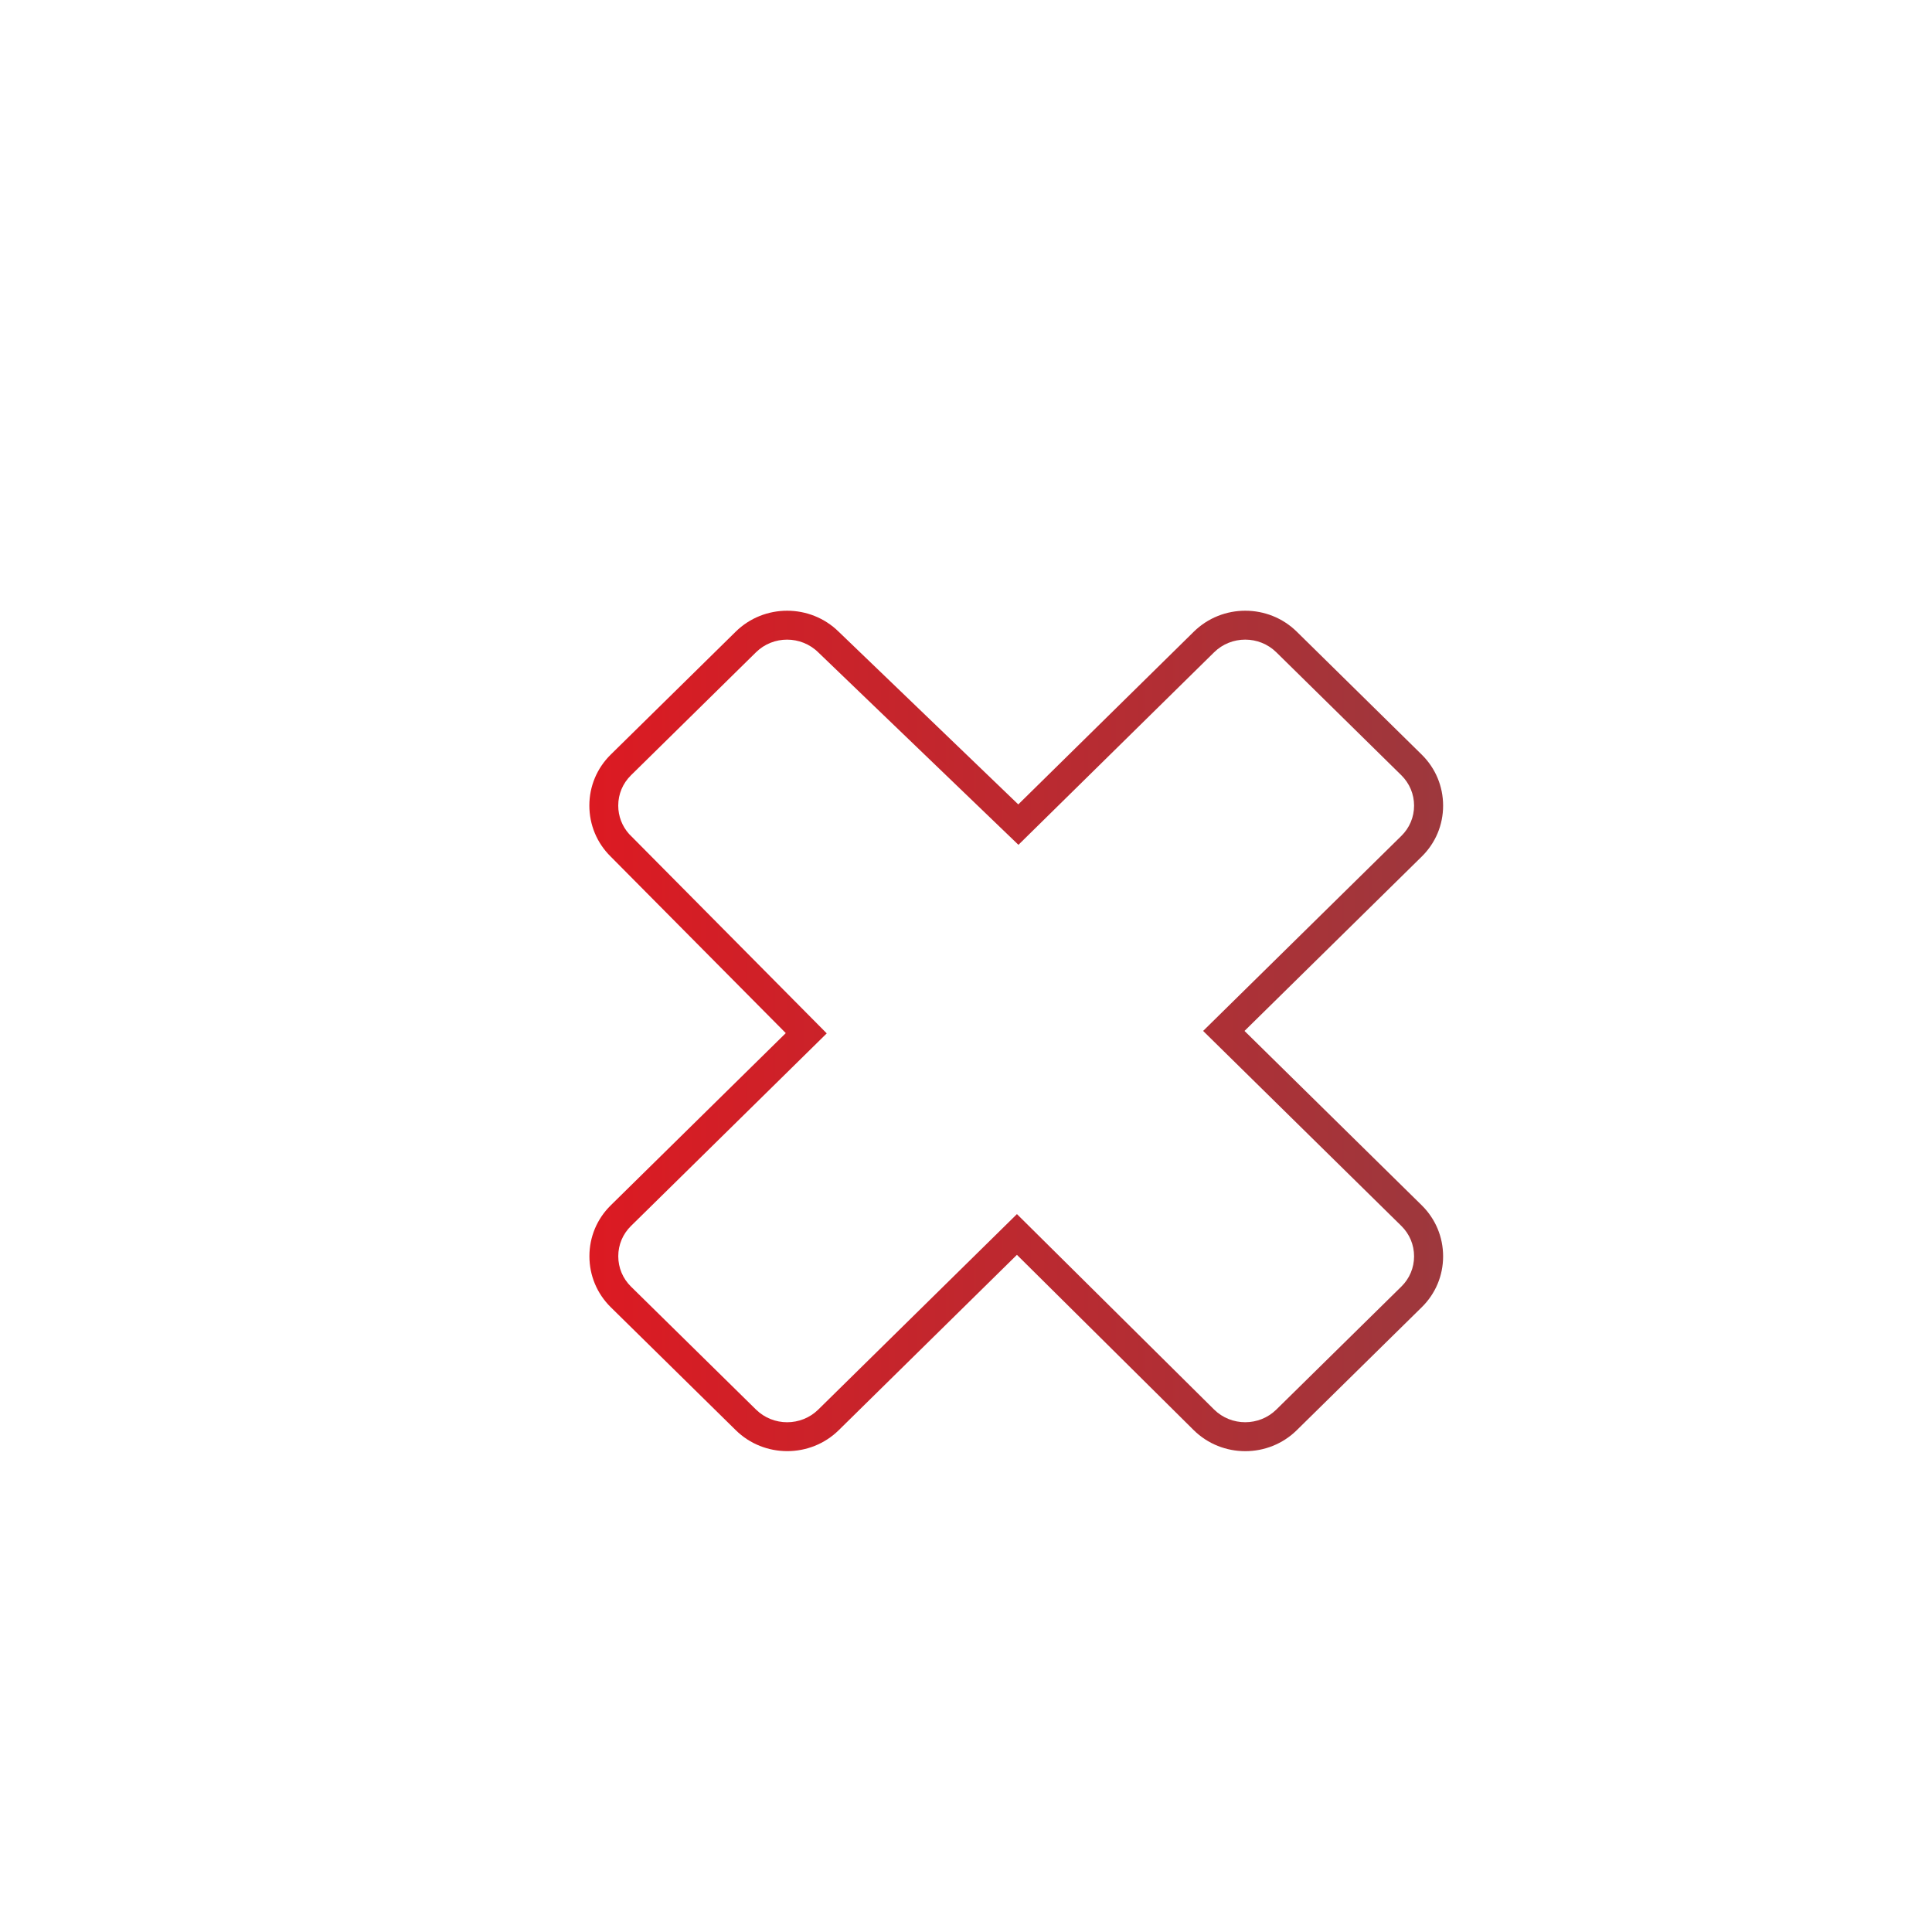 <?xml version="1.0" encoding="UTF-8"?>
<svg xmlns="http://www.w3.org/2000/svg" width="64" height="64" viewBox="0 0 64 64" fill="none">
    <path d="M41.251 48.072C40.632 48.072 40.015 47.84 39.545 47.377L33.687 41.568L27.784 47.377C26.844 48.302 25.313 48.302 24.374 47.377L20.233 43.304C19.776 42.853 19.525 42.253 19.525 41.613C19.525 40.974 19.777 40.375 20.233 39.927L26.03 34.223L20.23 28.375C19.773 27.925 19.523 27.324 19.523 26.684C19.523 26.046 19.775 25.447 20.23 24.998L24.371 20.925C25.311 19.999 26.84 20 27.781 20.925L33.732 26.647L39.547 20.925C40.488 19.999 42.017 20 42.957 20.925L47.097 24.998C47.554 25.449 47.805 26.049 47.805 26.689C47.805 27.328 47.553 27.927 47.097 28.375L41.226 34.151L47.097 39.927C47.554 40.378 47.805 40.978 47.805 41.618C47.805 42.257 47.553 42.856 47.097 43.304L42.957 47.377C42.487 47.84 41.869 48.072 41.252 48.072H41.251ZM33.688 40.219L40.219 46.693C40.787 47.253 41.712 47.253 42.281 46.693L46.422 42.619C46.693 42.353 46.843 41.997 46.843 41.617C46.843 41.235 46.693 40.878 46.422 40.611L39.855 34.151L46.422 27.69C46.693 27.424 46.843 27.068 46.843 26.688C46.843 26.307 46.693 25.95 46.422 25.682L42.281 21.609C41.712 21.048 40.787 21.048 40.218 21.609L33.737 27.986L27.109 21.613C26.537 21.048 25.611 21.048 25.042 21.609L20.901 25.683C20.63 25.95 20.48 26.305 20.48 26.686C20.48 27.036 20.607 27.368 20.84 27.628L27.387 34.232L20.902 40.612C20.631 40.878 20.481 41.234 20.481 41.614C20.481 41.996 20.631 42.353 20.902 42.62L25.043 46.693C25.613 47.254 26.538 47.254 27.107 46.693L33.686 40.22L33.688 40.219Z" fill="url(#paint0_linear_2381_780)"/>
    <defs><linearGradient id="paint0_linear_2381_780" x1="19.523" y1="34.151" x2="47.805" y2="34.151" gradientUnits="userSpaceOnUse"><stop stop-color="#DC1A22"/><stop offset="0.001" stop-color="#DC1A22"/><stop offset="1" stop-color="#9D383D"/></linearGradient></defs>
</svg>